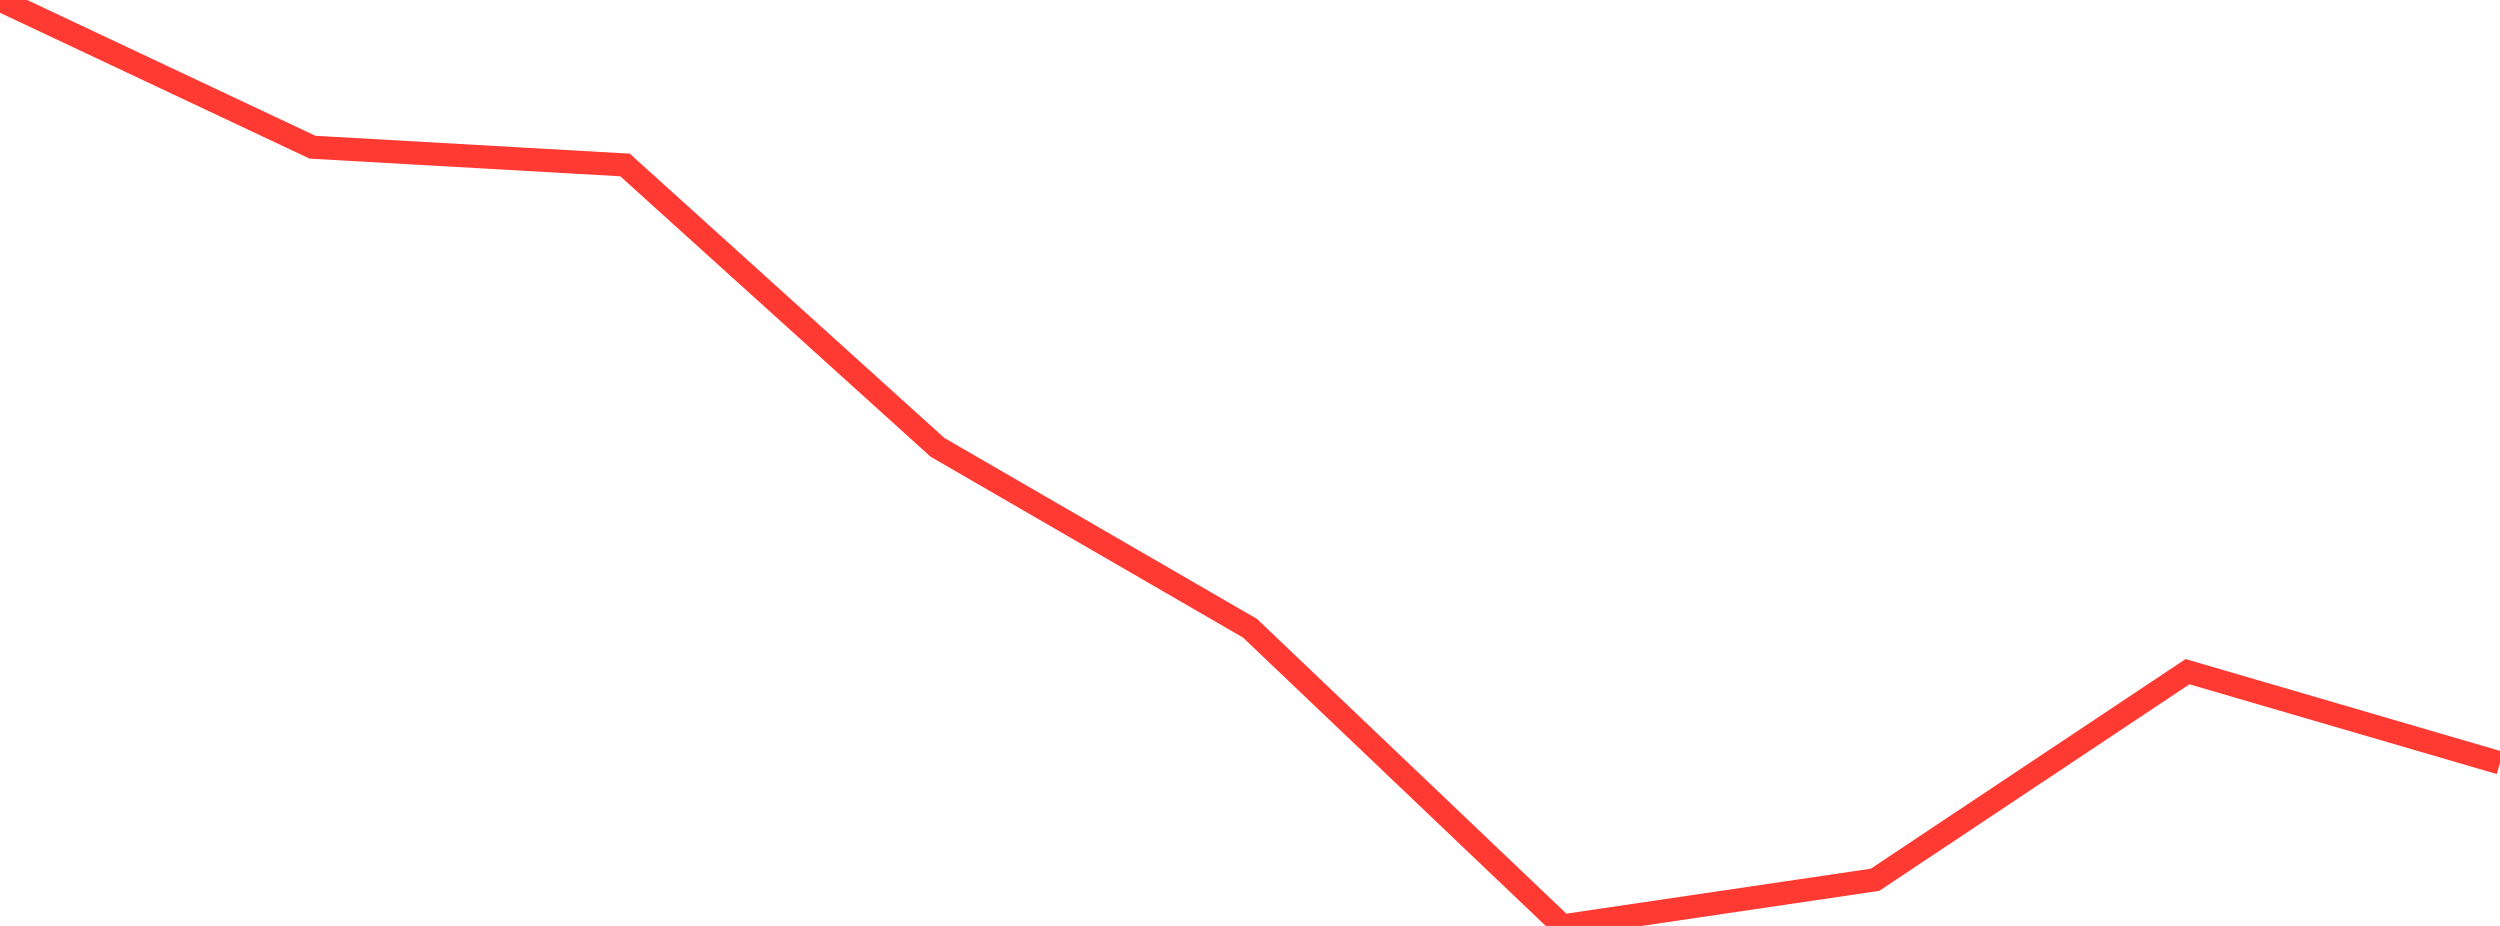 <?xml version="1.0" standalone="no"?>
<!DOCTYPE svg PUBLIC "-//W3C//DTD SVG 1.1//EN" "http://www.w3.org/Graphics/SVG/1.1/DTD/svg11.dtd">

<svg width="135" height="50" viewBox="0 0 135 50" preserveAspectRatio="none" 
  xmlns="http://www.w3.org/2000/svg"
  xmlns:xlink="http://www.w3.org/1999/xlink">


<polyline points="0.0, 0.0 16.875, 7.949 33.75, 8.908 50.625, 24.157 67.5, 33.925 84.375, 50.0 101.25, 47.508 118.125, 36.27 135.0, 41.199" fill="none" stroke="#ff3a33" stroke-width="1.25"/>

</svg>